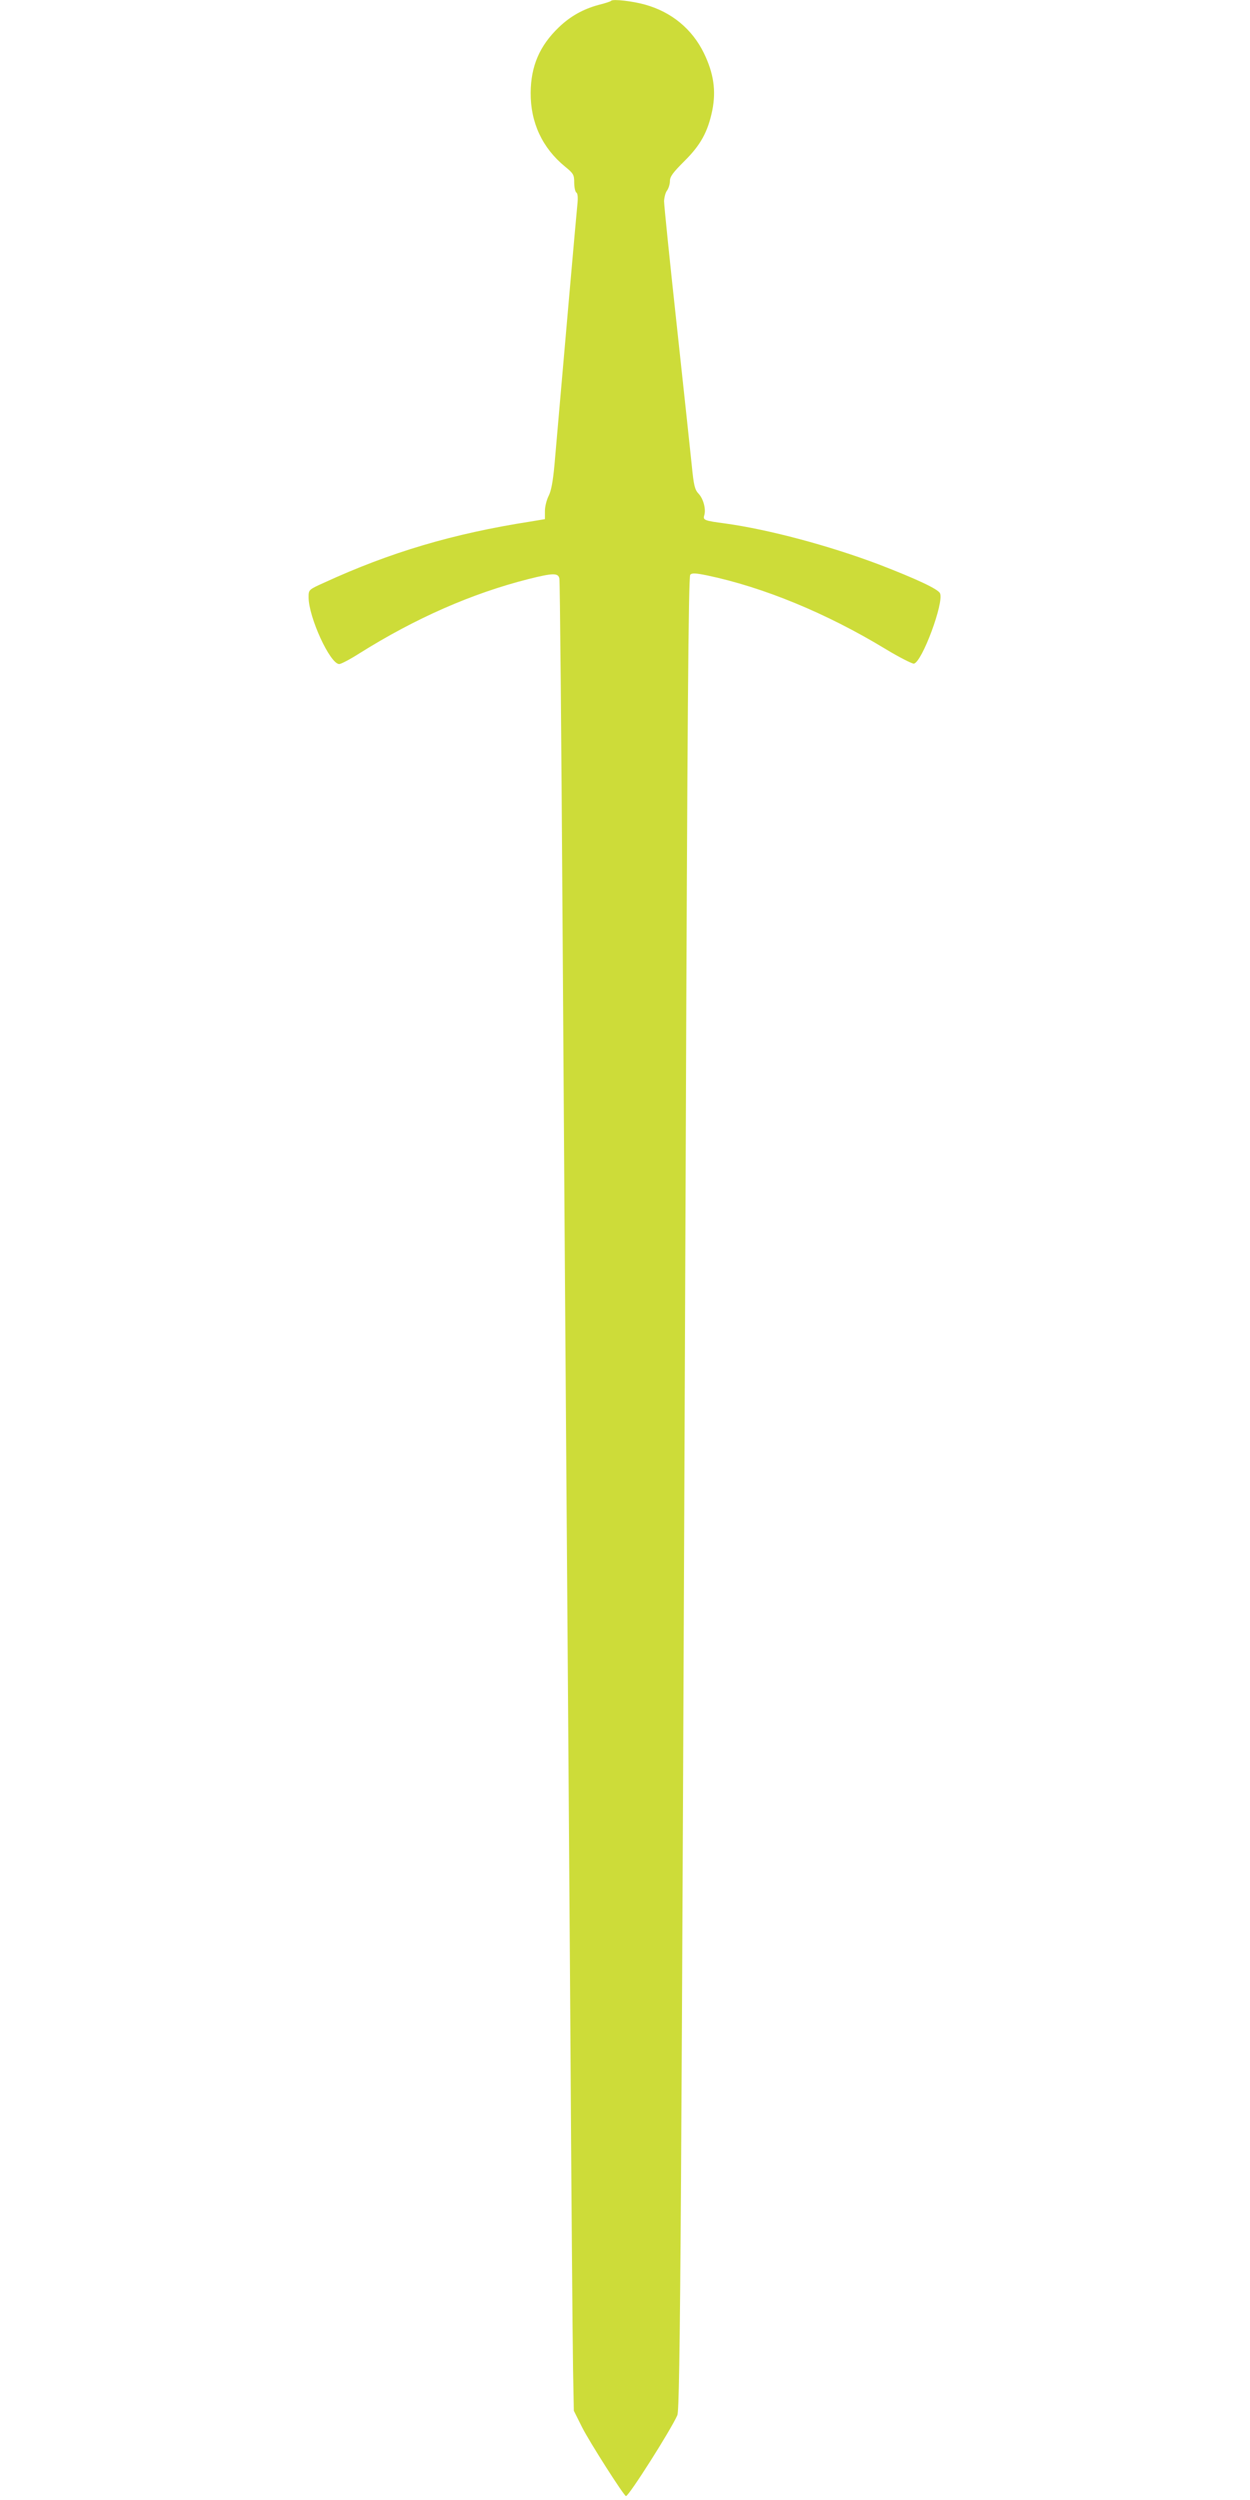 <?xml version="1.0" standalone="no"?>
<!DOCTYPE svg PUBLIC "-//W3C//DTD SVG 20010904//EN"
 "http://www.w3.org/TR/2001/REC-SVG-20010904/DTD/svg10.dtd">
<svg version="1.0" xmlns="http://www.w3.org/2000/svg"
 width="640pt" height="1280pt" viewBox="0 0 640 1280"
 preserveAspectRatio="xMidYMid meet">
<g transform="translate(0,1280) scale(0.1,-0.1)"
fill="#cddc39" stroke="none">
<path d="M3129 12796 c-3 -4 -32 -13 -64 -21 -78 -21 -145 -58 -204 -115 -98
-94 -143 -198 -144 -335 -1 -153 60 -283 176 -378 43 -35 47 -42 47 -82 0 -24
5 -47 11 -51 7 -4 9 -26 5 -63 -5 -46 -69 -777 -117 -1330 -8 -87 -17 -135
-30 -160 -10 -20 -19 -54 -19 -77 l0 -42 -72 -12 c-399 -62 -721 -158 -1060
-314 -78 -35 -78 -36 -78 -74 0 -102 110 -342 157 -342 9 0 55 24 102 54 288
181 578 308 866 381 127 32 153 32 159 3 3 -13 10 -788 16 -1723 6 -935 15
-2235 20 -2890 5 -654 14 -1899 20 -2765 5 -866 12 -1671 14 -1789 l4 -214 43
-86 c38 -75 214 -351 224 -351 15 0 230 339 263 414 15 33 21 1036 43 6476 8
2178 14 2938 23 2947 8 10 27 9 86 -3 287 -60 611 -193 914 -377 71 -43 137
-76 145 -75 42 8 155 313 134 360 -9 22 -124 75 -313 148 -257 97 -564 179
-788 210 -106 14 -114 17 -106 42 9 31 -4 83 -29 110 -20 21 -25 43 -35 144
-7 65 -41 389 -77 719 -36 330 -65 616 -65 635 1 19 7 44 15 54 8 11 15 33 15
49 0 23 16 44 73 101 84 83 121 150 144 261 20 101 7 190 -43 293 -60 123
-165 210 -300 248 -63 18 -165 30 -175 20z"/>
</g>
</svg>
